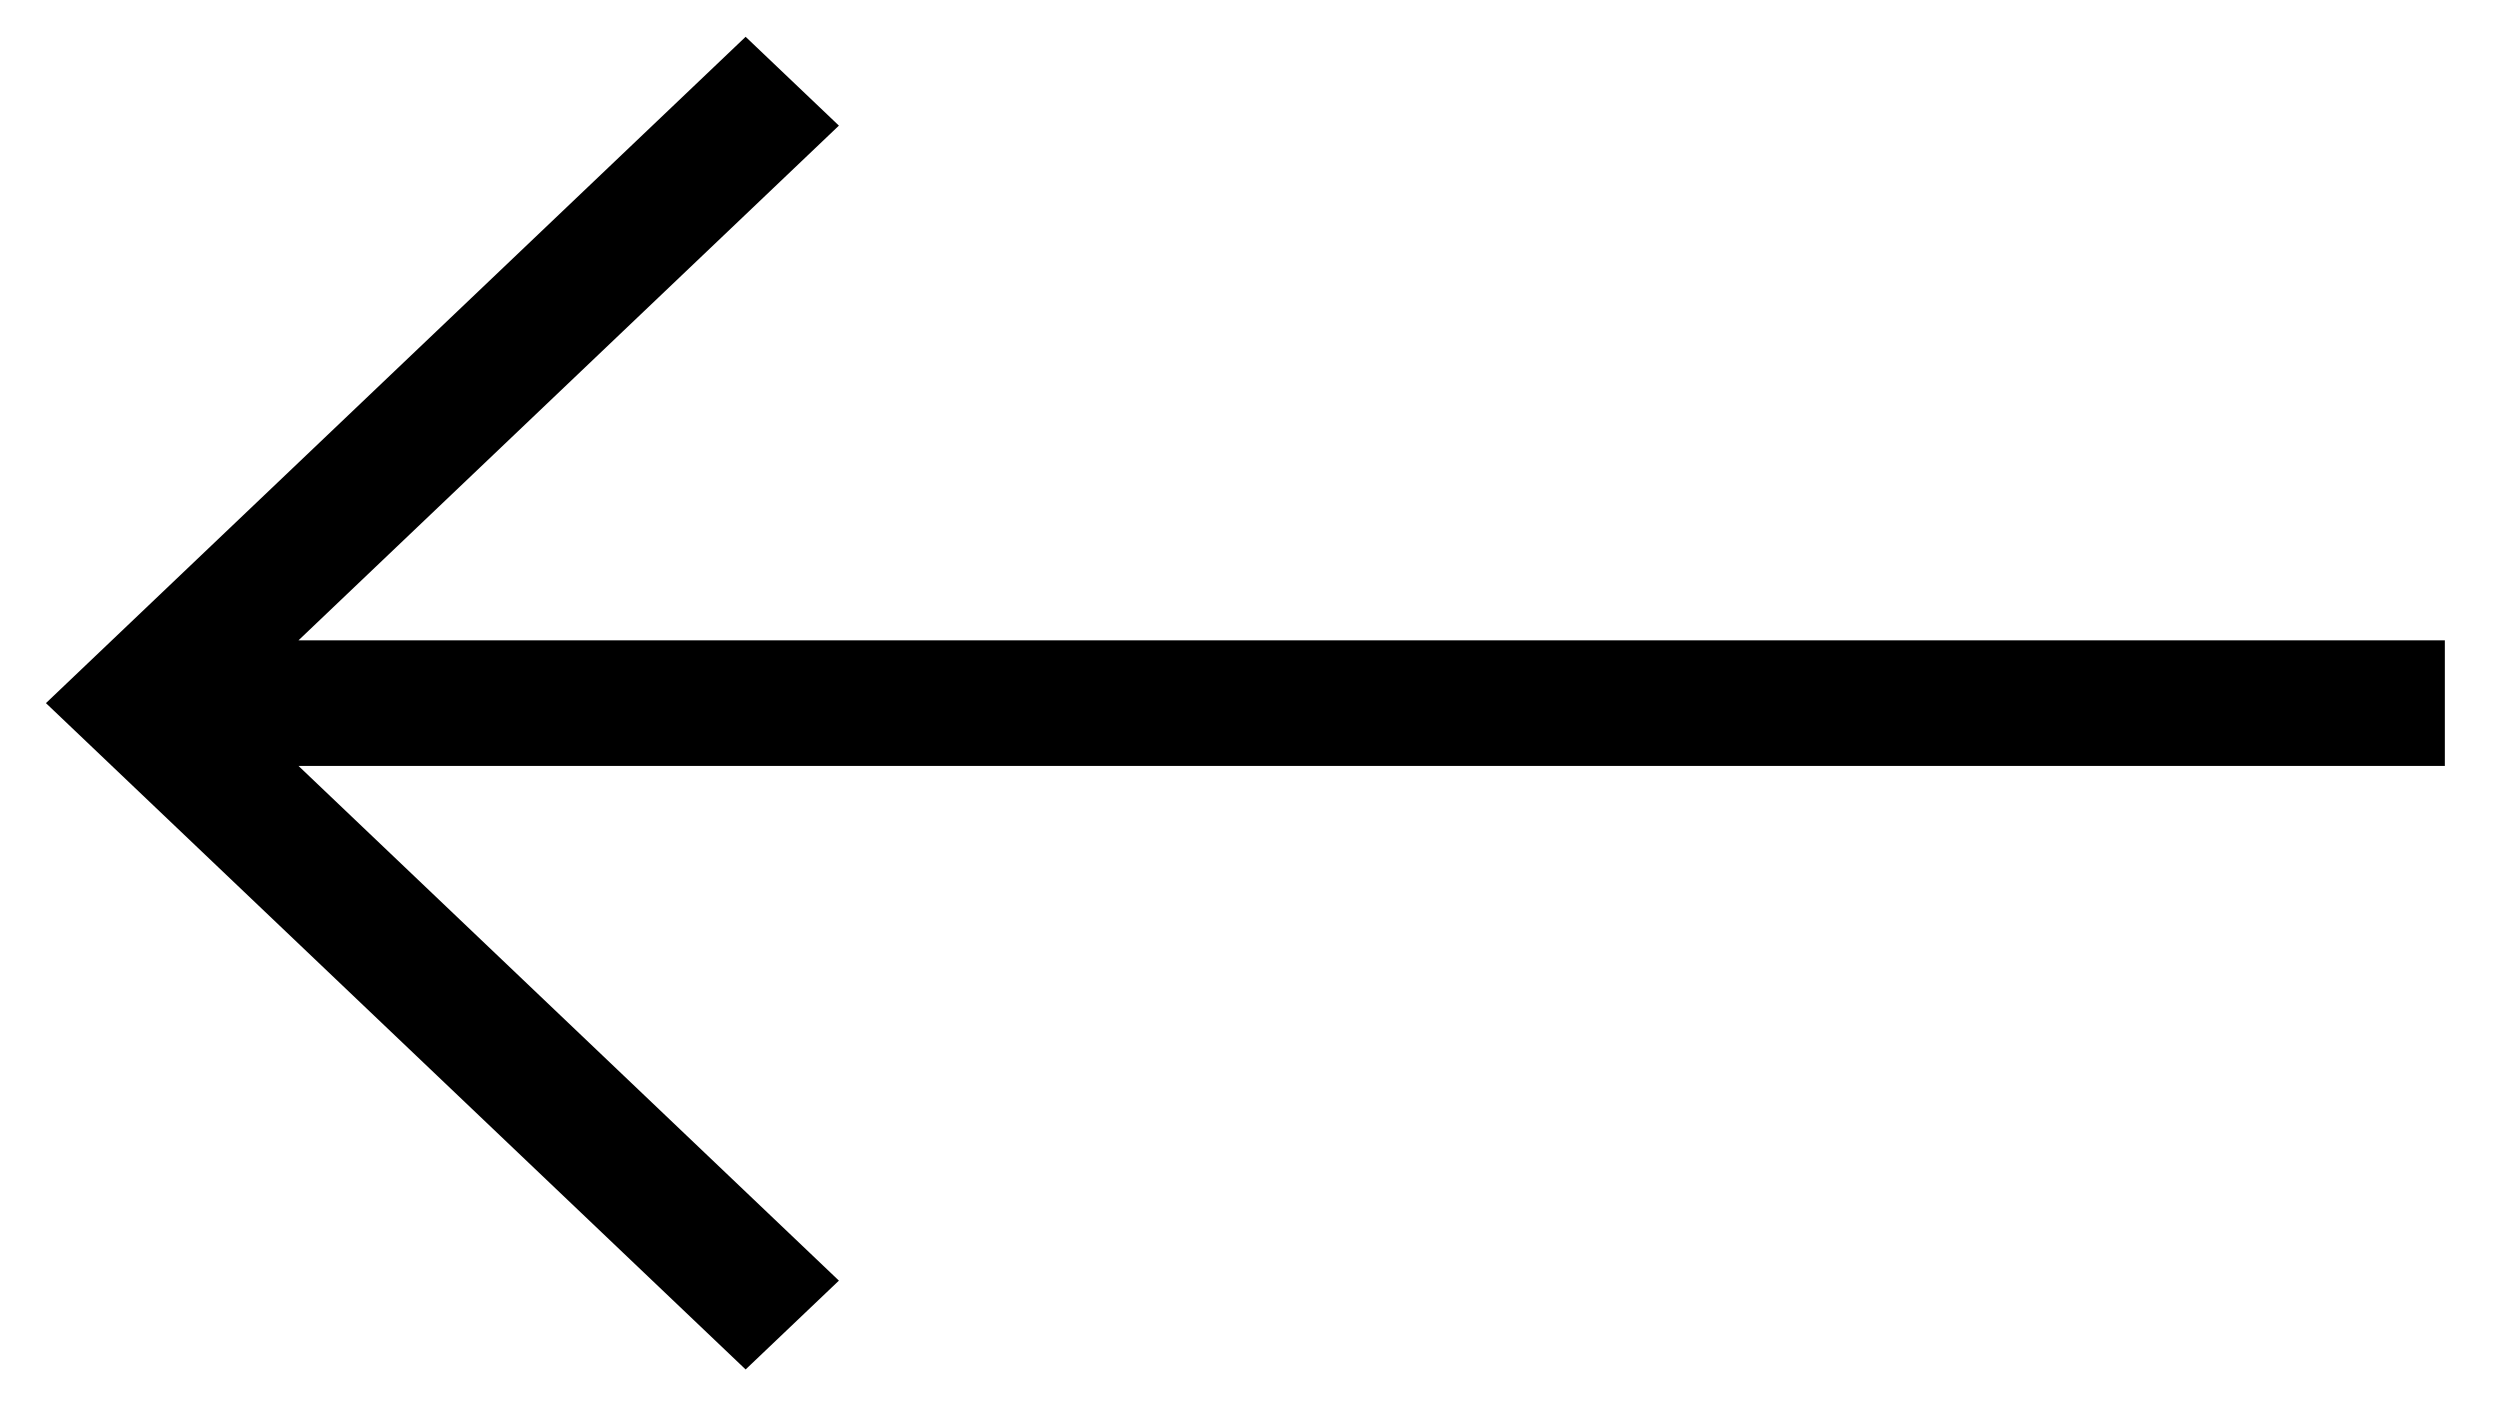 <?xml version="1.0" encoding="UTF-8"?> <svg xmlns="http://www.w3.org/2000/svg" width="32" height="18" viewBox="0 0 32 18" fill="none"><path fill-rule="evenodd" clip-rule="evenodd" d="M3.821 8.196L10.738 1.608L9.544 0.471L0.588 9L9.544 17.529L10.738 16.392L3.821 9.804H31.294V8.196H3.821Z" fill="black"></path></svg> 